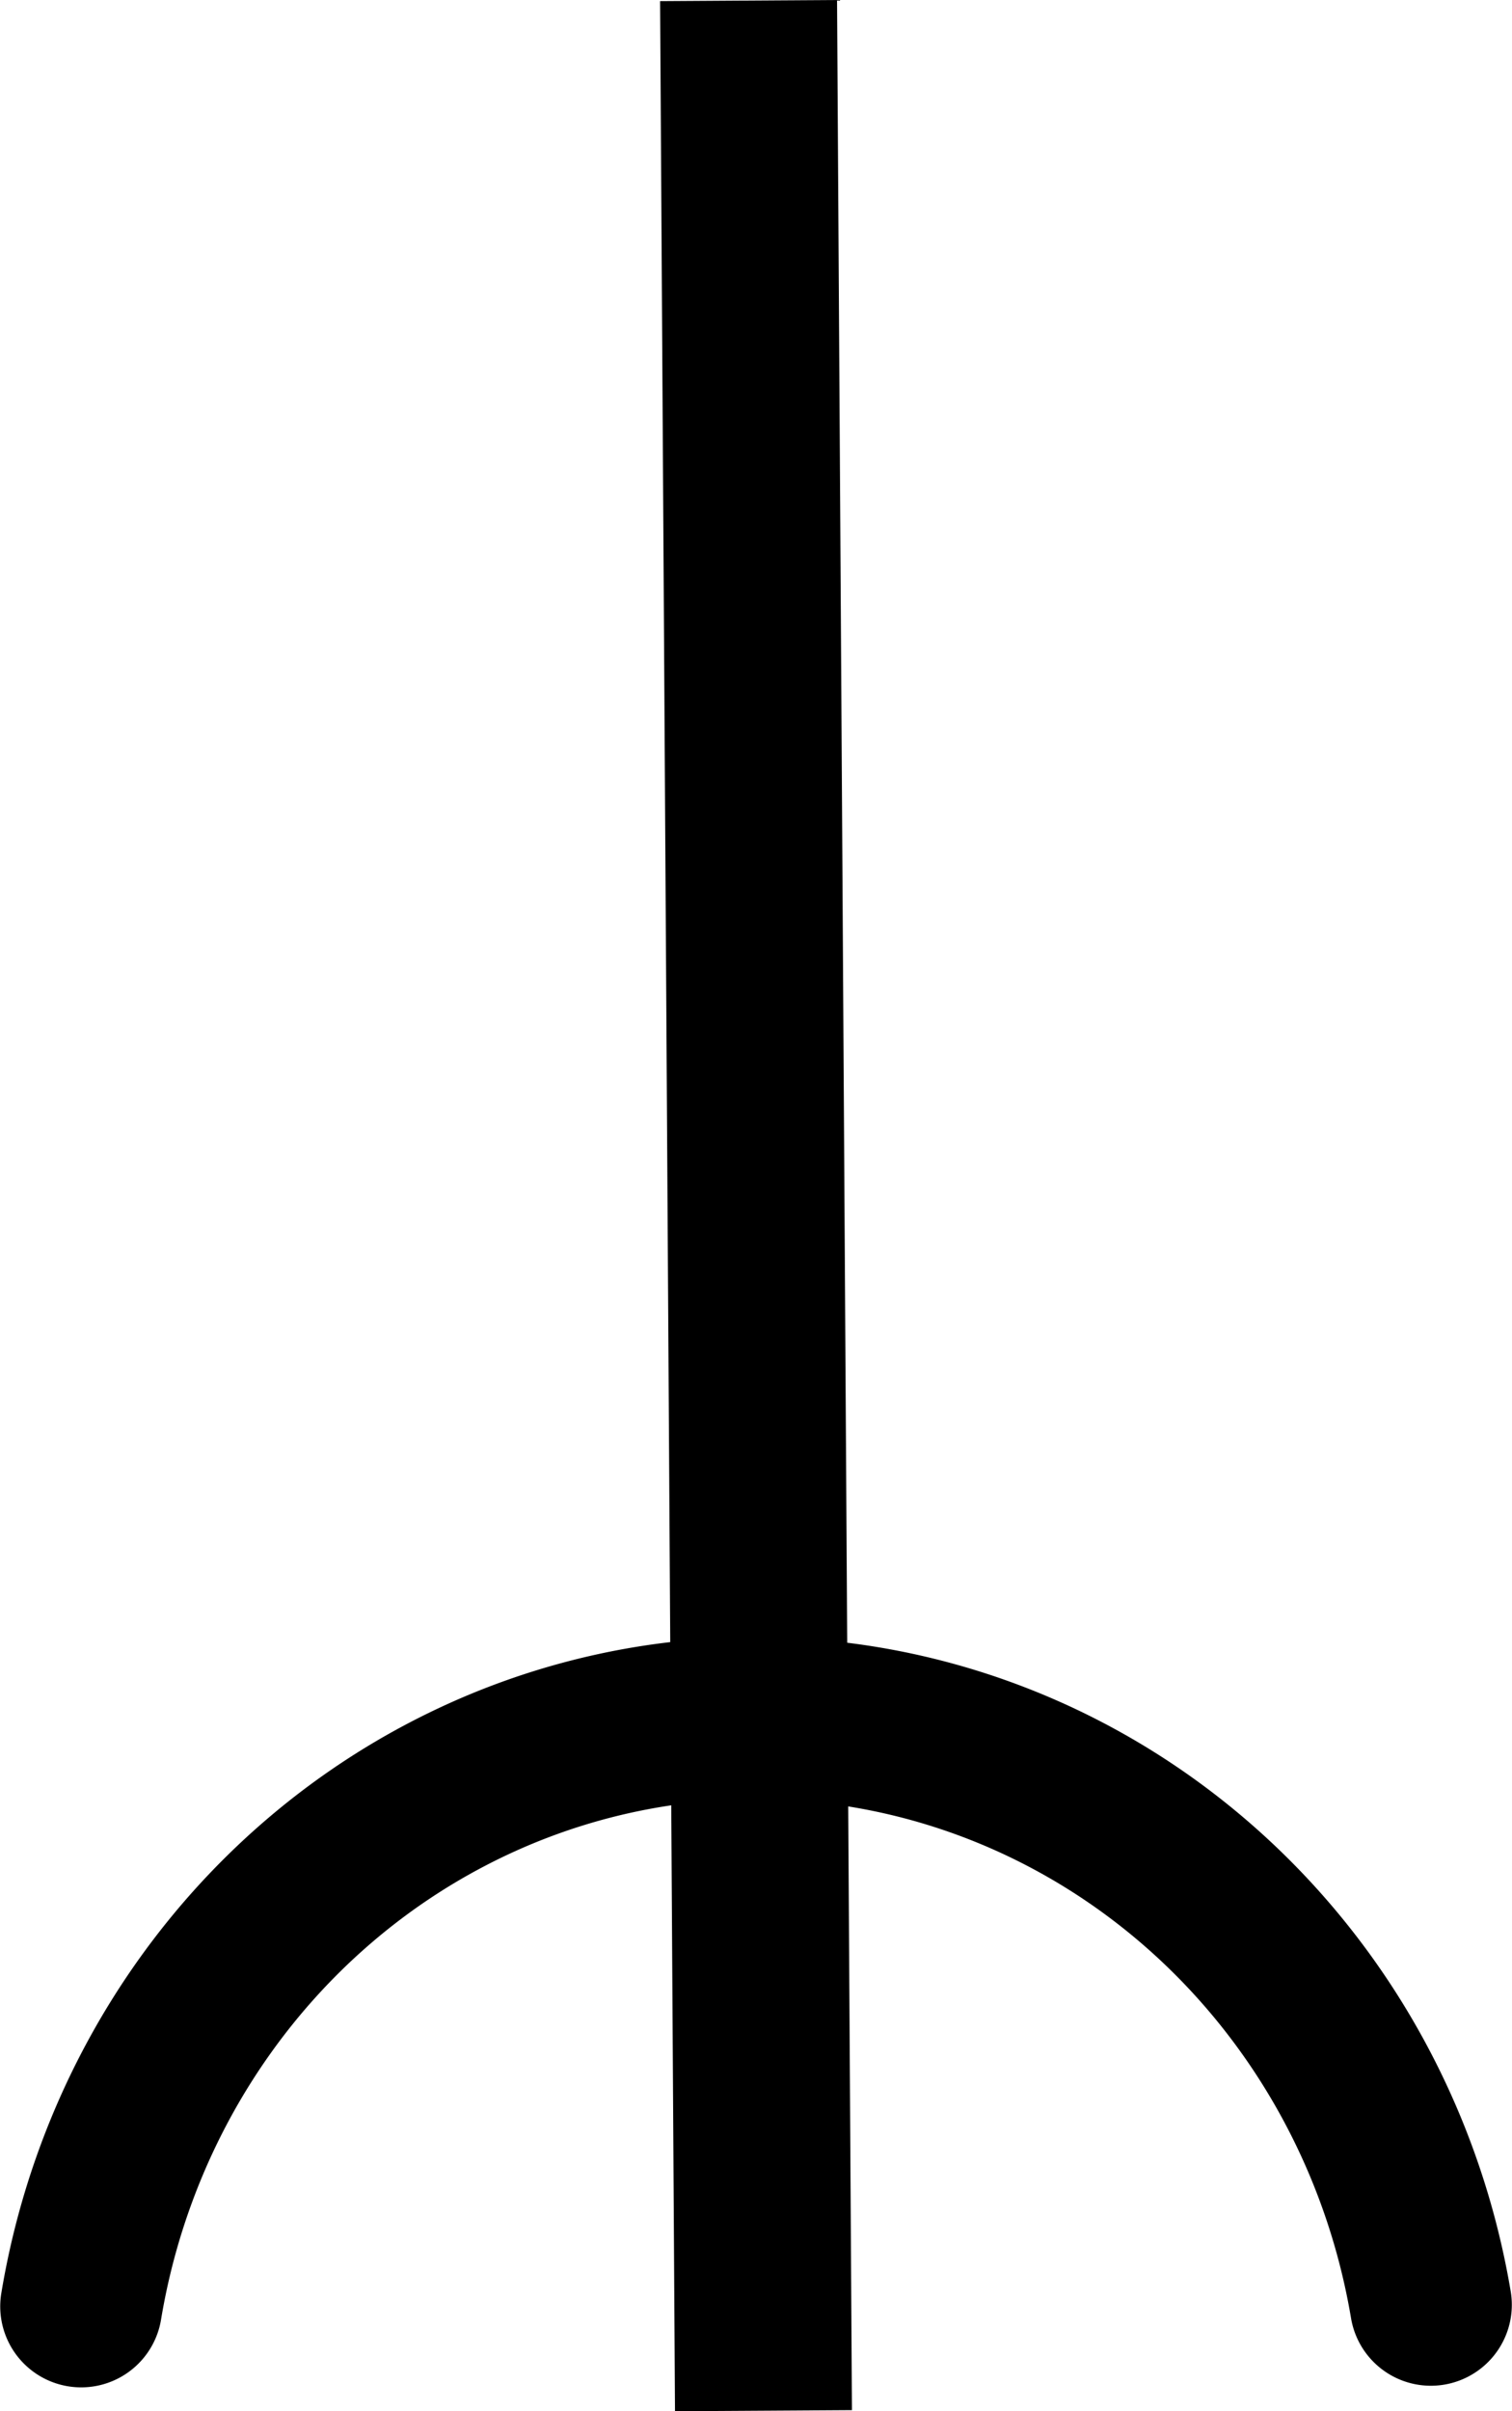 <?xml version="1.0" encoding="UTF-8" standalone="no"?>
<!-- Created with Inkscape (http://www.inkscape.org/) -->

<svg
   xmlns:dc="http://purl.org/dc/elements/1.1/"
   xmlns:cc="http://creativecommons.org/ns#"
   xmlns:rdf="http://www.w3.org/1999/02/22-rdf-syntax-ns#"
   xmlns:svg="http://www.w3.org/2000/svg"
   xmlns="http://www.w3.org/2000/svg"
   xmlns:sodipodi="http://sodipodi.sourceforge.net/DTD/sodipodi-0.dtd"
   xmlns:inkscape="http://www.inkscape.org/namespaces/inkscape"
   width="40.159mm"
   height="64.019mm"
   viewBox="0 0 40.159 64.019"
   version="1.1"
   id="svg8"
   inkscape:version="0.92.1 r15371"
   sodipodi:docname="086 Runes.svg">
  <defs
     id="defs2" />
  <sodipodi:namedview
     id="base"
     pagecolor="#ffffff"
     bordercolor="#666666"
     borderopacity="1.0"
     inkscape:pageopacity="0.0"
     inkscape:pageshadow="2"
     inkscape:zoom="2.6751881"
     inkscape:cx="83.522879"
     inkscape:cy="133.2412"
     inkscape:document-units="mm"
     inkscape:current-layer="layer1"
     showgrid="true"
     inkscape:snap-global="false"
     fit-margin-top="0"
     fit-margin-left="0"
     fit-margin-right="0"
     fit-margin-bottom="0"
     inkscape:window-width="1920"
     inkscape:window-height="1019"
     inkscape:window-x="-4"
     inkscape:window-y="-4"
     inkscape:window-maximized="1">
    <inkscape:grid
       type="xygrid"
       id="grid4525"
       originx="24.714"
       originy="-11.059" />
  </sodipodi:namedview>
  <g
     inkscape:label="Layer 1"
     inkscape:groupmode="layer"
     id="layer1"
     transform="translate(19.898,-9.125)">
    <g
       id="g4849">
      <path
         style="fill:none;fill-opacity:1;fill-rule:nonzero;stroke:#000000;stroke-width:4.3;stroke-linecap:round;stroke-linejoin:round;stroke-miterlimit:4;stroke-dasharray:none;stroke-opacity:1"
         id="path4617"
         sodipodi:type="arc"
         sodipodi:cx="0.18531387"
         sodipodi:cy="73.54203"
         sodipodi:rx="18.190001"
         sodipodi:ry="18.800032"
         sodipodi:start="3.3116008"
         sodipodi:end="6.1108337"
         sodipodi:open="true"
         d="M -17.742,70.361 A 18.19,18.8 0 0 1 0.164,54.742 18.19,18.8 0 0 1 18.106,70.318" />
      <path
         inkscape:connector-curvature="0"
         id="path4619"
         d="M -0.016,9.14 0.38,73.13"
         style="fill:none;fill-rule:evenodd;stroke:#000000;stroke-width:4.7;stroke-linecap:butt;stroke-linejoin:miter;stroke-miterlimit:4;stroke-dasharray:none;stroke-opacity:1" />
    </g>
  </g>
</svg>
